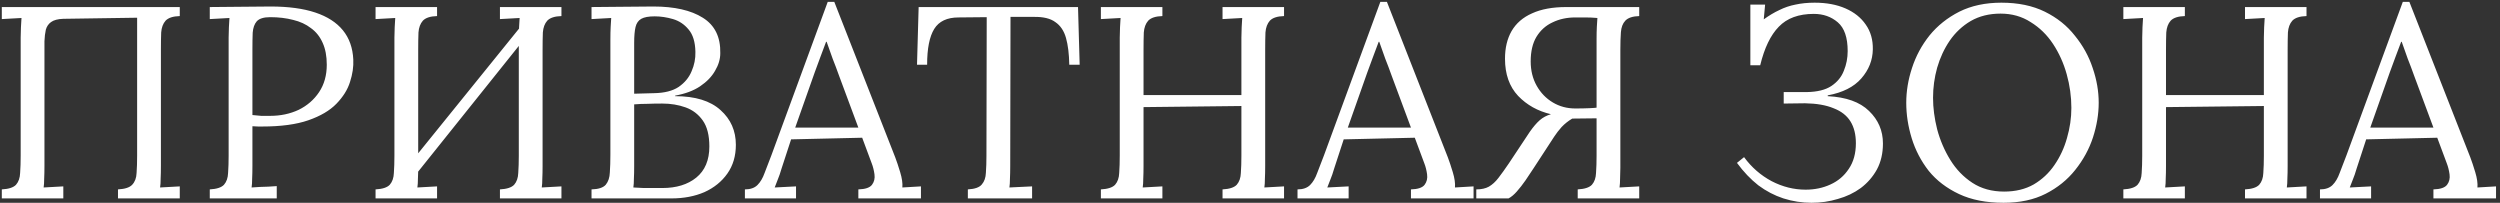 <?xml version="1.0" encoding="UTF-8"?> <svg xmlns="http://www.w3.org/2000/svg" width="567" height="46" viewBox="0 0 567 46" fill="none"><rect x="0" y="0" width="567" height="46" fill="#333333" stroke="none"/> <path d="M0.41 45V42.954C1.981 42.871 3.055 42.52 3.634 41.9C4.213 41.239 4.523 40.35 4.564 39.234C4.647 38.077 4.688 36.775 4.688 35.328V8.544C4.688 7.717 4.709 6.932 4.75 6.188C4.791 5.403 4.833 4.7 4.874 4.08C4.13 4.121 3.386 4.163 2.642 4.204C1.898 4.245 1.154 4.287 0.41 4.328V1.6H40.772V3.646C39.243 3.687 38.168 4.039 37.548 4.7C36.969 5.361 36.639 6.25 36.556 7.366C36.515 8.482 36.494 9.784 36.494 11.272V37.622C36.494 38.738 36.473 39.709 36.432 40.536C36.432 41.321 36.391 41.983 36.308 42.52C37.052 42.479 37.796 42.437 38.54 42.396C39.284 42.355 40.028 42.313 40.772 42.272V45H26.76V42.954C28.331 42.871 29.405 42.52 29.984 41.9C30.604 41.239 30.935 40.35 30.976 39.234C31.059 38.077 31.1 36.775 31.1 35.328V4.018L14.36 4.266C13.12 4.307 12.19 4.555 11.57 5.01C10.991 5.423 10.599 6.002 10.392 6.746C10.227 7.49 10.123 8.358 10.082 9.35V37.622C10.082 38.738 10.061 39.709 10.02 40.536C10.02 41.321 9.979 41.983 9.896 42.52C10.64 42.479 11.384 42.437 12.128 42.396C12.872 42.355 13.616 42.313 14.36 42.272V45H0.41ZM47.576 42.954C49.147 42.871 50.221 42.52 50.8 41.9C51.379 41.239 51.689 40.35 51.73 39.234C51.813 38.077 51.854 36.775 51.854 35.328V8.544C51.854 7.717 51.875 6.932 51.916 6.188C51.957 5.403 51.999 4.7 52.04 4.08C51.296 4.121 50.552 4.163 49.808 4.204C49.064 4.245 48.32 4.287 47.576 4.328V1.6C49.767 1.559 52.019 1.538 54.334 1.538C56.649 1.497 59.005 1.476 61.402 1.476C65.411 1.476 68.78 1.931 71.508 2.84C74.236 3.749 76.323 5.093 77.77 6.87C79.217 8.647 80.002 10.859 80.126 13.504C80.209 15.116 79.961 16.811 79.382 18.588C78.845 20.324 77.811 21.977 76.282 23.548C74.794 25.077 72.686 26.317 69.958 27.268C67.23 28.219 63.737 28.694 59.48 28.694C59.315 28.694 59.005 28.694 58.55 28.694C58.095 28.694 57.661 28.673 57.248 28.632V37.622C57.248 38.738 57.227 39.709 57.186 40.536C57.186 41.321 57.145 41.983 57.062 42.52C57.723 42.479 58.364 42.437 58.984 42.396C59.604 42.355 60.224 42.334 60.844 42.334C61.505 42.293 62.146 42.251 62.766 42.21V45H47.576V42.954ZM57.248 26.09C58.033 26.173 58.695 26.235 59.232 26.276C59.811 26.276 60.493 26.276 61.278 26.276C63.634 26.276 65.783 25.821 67.726 24.912C69.669 23.961 71.219 22.618 72.376 20.882C73.533 19.146 74.112 17.079 74.112 14.682C74.112 12.739 73.802 11.086 73.182 9.722C72.562 8.317 71.673 7.201 70.516 6.374C69.4 5.506 68.057 4.886 66.486 4.514C64.915 4.101 63.179 3.894 61.278 3.894C59.831 3.894 58.819 4.204 58.24 4.824C57.703 5.444 57.393 6.312 57.31 7.428C57.269 8.503 57.248 9.784 57.248 11.272V26.09ZM99.126 3.646C97.596 3.687 96.522 4.039 95.902 4.7C95.323 5.361 94.992 6.25 94.91 7.366C94.868 8.482 94.848 9.784 94.848 11.272V37.622C94.848 38.738 94.827 39.709 94.786 40.536C94.786 41.321 94.744 41.983 94.662 42.52C95.406 42.479 96.15 42.437 96.894 42.396C97.638 42.355 98.382 42.313 99.126 42.272V45H85.176V42.954C86.746 42.871 87.821 42.52 88.4 41.9C88.978 41.239 89.288 40.35 89.33 39.234C89.412 38.077 89.454 36.775 89.454 35.328V8.544C89.454 7.717 89.474 6.932 89.516 6.188C89.557 5.403 89.598 4.7 89.64 4.08C88.896 4.121 88.152 4.163 87.408 4.204C86.664 4.245 85.92 4.287 85.176 4.328V1.6H99.126V3.646ZM127.336 3.646C125.806 3.687 124.732 4.039 124.112 4.7C123.533 5.361 123.202 6.25 123.12 7.366C123.078 8.482 123.058 9.784 123.058 11.272V37.622C123.058 38.738 123.037 39.709 122.996 40.536C122.996 41.321 122.954 41.983 122.872 42.52C123.616 42.479 124.36 42.437 125.104 42.396C125.848 42.355 126.592 42.313 127.336 42.272V45H113.386V42.954C114.956 42.871 116.031 42.52 116.61 41.9C117.188 41.239 117.498 40.35 117.54 39.234C117.622 38.077 117.664 36.775 117.664 35.328V8.544C117.664 7.717 117.684 6.932 117.726 6.188C117.767 5.403 117.808 4.7 117.85 4.08C117.106 4.121 116.362 4.163 115.618 4.204C114.874 4.245 114.13 4.287 113.386 4.328V1.6H127.336V3.646ZM119.214 4.638L120.95 6.312L92.554 41.776L90.632 39.978L119.214 4.638ZM134.158 45V42.954C135.729 42.913 136.803 42.561 137.382 41.9C137.961 41.197 138.271 40.267 138.312 39.11C138.395 37.911 138.436 36.547 138.436 35.018V8.978C138.436 7.862 138.457 6.911 138.498 6.126C138.539 5.299 138.581 4.617 138.622 4.08C137.878 4.121 137.134 4.163 136.39 4.204C135.646 4.245 134.902 4.287 134.158 4.328V1.6C136.431 1.559 138.705 1.538 140.978 1.538C143.293 1.497 145.69 1.476 148.17 1.476C152.965 1.476 156.705 2.323 159.392 4.018C162.12 5.713 163.443 8.399 163.36 12.078C163.36 13.401 162.967 14.723 162.182 16.046C161.438 17.369 160.301 18.547 158.772 19.58C157.284 20.572 155.403 21.275 153.13 21.688V21.812C157.677 21.812 161.107 22.866 163.422 24.974C165.737 27.041 166.894 29.665 166.894 32.848C166.894 35.369 166.253 37.539 164.972 39.358C163.691 41.177 161.955 42.582 159.764 43.574C157.573 44.525 155.073 45 152.262 45H134.158ZM143.644 42.52C144.305 42.561 145.091 42.603 146 42.644C146.951 42.644 147.819 42.644 148.604 42.644C149.431 42.644 149.968 42.644 150.216 42.644C153.399 42.644 155.961 41.859 157.904 40.288C159.888 38.676 160.88 36.32 160.88 33.22C160.88 30.699 160.384 28.735 159.392 27.33C158.4 25.925 157.098 24.933 155.486 24.354C153.874 23.775 152.117 23.486 150.216 23.486C148.976 23.486 147.839 23.507 146.806 23.548C145.814 23.548 144.822 23.589 143.83 23.672V37.684C143.83 38.8 143.809 39.751 143.768 40.536C143.768 41.321 143.727 41.983 143.644 42.52ZM143.83 21.254L148.356 21.13C150.712 21.089 152.572 20.613 153.936 19.704C155.3 18.753 156.271 17.575 156.85 16.17C157.47 14.765 157.759 13.297 157.718 11.768C157.677 9.536 157.16 7.841 156.168 6.684C155.217 5.527 154.039 4.741 152.634 4.328C151.229 3.915 149.844 3.708 148.48 3.708C147.116 3.708 146.103 3.894 145.442 4.266C144.781 4.638 144.347 5.258 144.14 6.126C143.933 6.994 143.83 8.193 143.83 9.722V21.254ZM168.944 45V42.954C170.184 42.954 171.135 42.623 171.796 41.962C172.458 41.301 172.995 40.391 173.408 39.234C173.863 38.077 174.38 36.733 174.958 35.204L187.73 0.422H189.218L203.044 35.7C203.375 36.568 203.747 37.684 204.16 39.048C204.574 40.412 204.739 41.569 204.656 42.52C205.359 42.479 206.062 42.437 206.764 42.396C207.467 42.355 208.17 42.313 208.872 42.272V45H194.674V42.954C196.245 42.913 197.278 42.561 197.774 41.9C198.27 41.239 198.456 40.453 198.332 39.544C198.208 38.635 198.002 37.808 197.712 37.064L195.542 31.236L179.422 31.608L177.252 38.242C176.963 39.234 176.694 40.019 176.446 40.598C176.24 41.177 175.992 41.817 175.702 42.52C176.529 42.479 177.335 42.437 178.12 42.396C178.947 42.355 179.753 42.313 180.538 42.272V45H168.944ZM180.352 28.942H194.674L190.272 17.1C189.818 15.819 189.342 14.558 188.846 13.318C188.392 12.037 187.937 10.755 187.482 9.474H187.358C186.945 10.631 186.511 11.789 186.056 12.946C185.643 14.103 185.209 15.281 184.754 16.48L180.352 28.942ZM242.511 14.682C242.47 12.243 242.222 10.218 241.767 8.606C241.313 6.994 240.507 5.795 239.349 5.01C238.233 4.183 236.601 3.791 234.451 3.832H229.181L229.119 37.622C229.119 38.738 229.099 39.709 229.057 40.536C229.057 41.321 229.016 41.983 228.933 42.52C229.801 42.479 230.649 42.437 231.475 42.396C232.343 42.355 233.211 42.313 234.079 42.272V45H219.509V42.954C221.08 42.871 222.134 42.499 222.671 41.838C223.25 41.177 223.56 40.288 223.601 39.172C223.684 38.015 223.725 36.733 223.725 35.328L223.787 3.894L217.401 3.956C214.797 3.956 212.958 4.824 211.883 6.56C210.809 8.296 210.271 11.003 210.271 14.682H207.977L208.349 1.6H244.495L244.867 14.682H242.511ZM249.681 45V42.954C251.252 42.871 252.327 42.52 252.905 41.9C253.484 41.239 253.794 40.35 253.835 39.234C253.918 38.077 253.959 36.775 253.959 35.328V8.544C253.959 7.717 253.98 6.932 254.021 6.188C254.063 5.403 254.104 4.7 254.145 4.08C253.401 4.121 252.657 4.163 251.913 4.204C251.169 4.245 250.425 4.287 249.681 4.328V1.6H263.631V3.646C262.102 3.687 261.027 4.039 260.407 4.7C259.829 5.361 259.498 6.25 259.415 7.366C259.374 8.482 259.353 9.784 259.353 11.272V21.564H281.549V8.544C281.549 7.717 281.57 6.932 281.611 6.188C281.653 5.403 281.694 4.7 281.735 4.08C280.991 4.121 280.247 4.163 279.503 4.204C278.759 4.245 278.015 4.287 277.271 4.328V1.6H291.221V3.646C289.692 3.687 288.617 4.039 287.997 4.7C287.419 5.361 287.088 6.25 287.005 7.366C286.964 8.482 286.943 9.784 286.943 11.272V37.622C286.943 38.738 286.923 39.709 286.881 40.536C286.881 41.321 286.84 41.983 286.757 42.52C287.501 42.479 288.245 42.437 288.989 42.396C289.733 42.355 290.477 42.313 291.221 42.272V45H277.271V42.954C278.842 42.871 279.917 42.52 280.495 41.9C281.074 41.239 281.384 40.35 281.425 39.234C281.508 38.077 281.549 36.775 281.549 35.328V24.044L259.353 24.292V37.622C259.353 38.738 259.333 39.709 259.291 40.536C259.291 41.321 259.25 41.983 259.167 42.52C259.911 42.479 260.655 42.437 261.399 42.396C262.143 42.355 262.887 42.313 263.631 42.272V45H249.681ZM294.276 45V42.954C295.516 42.954 296.467 42.623 297.128 41.962C297.79 41.301 298.327 40.391 298.74 39.234C299.195 38.077 299.712 36.733 300.29 35.204L313.062 0.422H314.55L328.376 35.7C328.707 36.568 329.079 37.684 329.492 39.048C329.906 40.412 330.071 41.569 329.988 42.52C330.691 42.479 331.394 42.437 332.096 42.396C332.799 42.355 333.502 42.313 334.204 42.272V45H320.006V42.954C321.577 42.913 322.61 42.561 323.106 41.9C323.602 41.239 323.788 40.453 323.664 39.544C323.54 38.635 323.334 37.808 323.044 37.064L320.874 31.236L304.754 31.608L302.584 38.242C302.295 39.234 302.026 40.019 301.778 40.598C301.572 41.177 301.324 41.817 301.034 42.52C301.861 42.479 302.667 42.437 303.452 42.396C304.279 42.355 305.085 42.313 305.87 42.272V45H294.276ZM305.684 28.942H320.006L315.604 17.1C315.15 15.819 314.674 14.558 314.178 13.318C313.724 12.037 313.269 10.755 312.814 9.474H312.69C312.277 10.631 311.843 11.789 311.388 12.946C310.975 14.103 310.541 15.281 310.086 16.48L305.684 28.942ZM334.823 45V42.954C335.98 42.954 336.931 42.747 337.675 42.334C338.46 41.879 339.184 41.218 339.845 40.35C340.548 39.441 341.333 38.345 342.201 37.064L346.975 29.872C347.76 28.756 348.504 27.888 349.207 27.268C349.91 26.648 350.757 26.193 351.749 25.904C348.773 25.201 346.293 23.817 344.309 21.75C342.325 19.642 341.333 16.831 341.333 13.318C341.333 10.879 341.829 8.792 342.821 7.056C343.854 5.279 345.404 3.935 347.471 3.026C349.538 2.075 352.121 1.6 355.221 1.6H371.775V3.646C370.287 3.687 369.233 4.039 368.613 4.7C368.034 5.32 367.704 6.188 367.621 7.304C367.538 8.42 367.497 9.743 367.497 11.272V38.056C367.497 38.883 367.476 39.689 367.435 40.474C367.435 41.218 367.394 41.9 367.311 42.52L371.775 42.272V45H357.825V42.954C359.396 42.871 360.47 42.52 361.049 41.9C361.628 41.239 361.938 40.35 361.979 39.234C362.062 38.077 362.103 36.775 362.103 35.328V26.834L356.585 26.896C355.676 27.433 354.87 28.074 354.167 28.818C353.506 29.562 352.948 30.285 352.493 30.988L347.843 38.118C347.264 39.027 346.644 39.957 345.983 40.908C345.322 41.859 344.66 42.706 343.999 43.45C343.379 44.153 342.759 44.669 342.139 45H334.823ZM357.267 24.602C358.466 24.602 359.52 24.581 360.429 24.54C361.338 24.499 361.896 24.457 362.103 24.416V8.916C362.103 7.8 362.124 6.849 362.165 6.064C362.206 5.279 362.248 4.617 362.289 4.08C361.338 3.997 360.429 3.956 359.561 3.956C358.734 3.956 357.97 3.956 357.267 3.956C355.366 3.956 353.65 4.328 352.121 5.072C350.592 5.775 349.372 6.87 348.463 8.358C347.595 9.805 347.161 11.665 347.161 13.938C347.161 16.005 347.616 17.844 348.525 19.456C349.434 21.068 350.654 22.329 352.183 23.238C353.712 24.147 355.407 24.602 357.267 24.602ZM410.869 45.992C408.678 45.992 406.55 45.661 404.483 45C402.458 44.339 400.556 43.347 398.779 42.024C397.043 40.66 395.431 38.965 393.943 36.94L395.555 35.638C397.25 37.953 399.337 39.771 401.817 41.094C404.297 42.375 406.86 43.016 409.505 43.016C411.572 43.016 413.452 42.623 415.147 41.838C416.883 41.053 418.268 39.875 419.301 38.304C420.376 36.733 420.913 34.791 420.913 32.476C420.913 30.492 420.5 28.839 419.673 27.516C418.846 26.193 417.565 25.201 415.829 24.54C414.134 23.837 411.985 23.465 409.381 23.424L404.545 23.486V20.882H409.815C412.171 20.841 414.01 20.386 415.333 19.518C416.697 18.609 417.648 17.451 418.185 16.046C418.764 14.641 419.053 13.153 419.053 11.582C419.053 8.523 418.309 6.353 416.821 5.072C415.333 3.791 413.514 3.15 411.365 3.15C407.934 3.15 405.289 4.121 403.429 6.064C401.569 7.965 400.164 10.879 399.213 14.806H396.981V1.042H400.329L400.019 4.39C401.218 3.522 402.396 2.819 403.553 2.282C404.71 1.703 405.93 1.29 407.211 1.042C408.534 0.753 409.98 0.608 411.551 0.608C414.238 0.608 416.573 1.042 418.557 1.91C420.541 2.778 422.07 3.997 423.145 5.568C424.261 7.139 424.798 9.019 424.757 11.21C424.716 13.649 423.848 15.839 422.153 17.782C420.458 19.725 417.916 21.006 414.527 21.626V21.812C418.702 22.019 421.822 23.135 423.889 25.16C425.997 27.185 427.051 29.645 427.051 32.538C427.051 34.77 426.596 36.733 425.687 38.428C424.778 40.081 423.558 41.487 422.029 42.644C420.5 43.76 418.764 44.587 416.821 45.124C414.92 45.703 412.936 45.992 410.869 45.992ZM454.41 45.992C450.484 45.992 447.115 45.331 444.304 44.008C441.494 42.685 439.2 40.929 437.422 38.738C435.686 36.506 434.405 34.047 433.578 31.36C432.752 28.673 432.338 25.987 432.338 23.3C432.338 20.696 432.772 18.071 433.64 15.426C434.508 12.739 435.831 10.28 437.608 8.048C439.427 5.816 441.68 4.018 444.366 2.654C447.094 1.29 450.277 0.608 453.914 0.608C457.717 0.608 461.003 1.29 463.772 2.654C466.542 4.018 468.815 5.837 470.592 8.11C472.411 10.342 473.754 12.781 474.622 15.426C475.532 18.071 475.986 20.696 475.986 23.3C475.986 25.863 475.552 28.487 474.684 31.174C473.816 33.819 472.473 36.279 470.654 38.552C468.877 40.784 466.645 42.582 463.958 43.946C461.272 45.31 458.089 45.992 454.41 45.992ZM454.534 43.45C457.097 43.45 459.329 42.913 461.23 41.838C463.132 40.722 464.702 39.255 465.942 37.436C467.224 35.576 468.174 33.53 468.794 31.298C469.456 29.025 469.786 26.751 469.786 24.478C469.786 21.915 469.435 19.373 468.732 16.852C468.03 14.331 466.996 12.037 465.632 9.97C464.268 7.903 462.574 6.25 460.548 5.01C458.564 3.729 456.291 3.088 453.728 3.088C451.166 3.088 448.913 3.646 446.97 4.762C445.069 5.878 443.478 7.366 442.196 9.226C440.956 11.045 440.006 13.091 439.344 15.364C438.724 17.596 438.414 19.869 438.414 22.184C438.414 24.457 438.724 26.834 439.344 29.314C440.006 31.794 440.998 34.109 442.32 36.258C443.643 38.407 445.317 40.143 447.342 41.466C449.368 42.789 451.765 43.45 454.534 43.45ZM481.576 45V42.954C483.147 42.871 484.221 42.52 484.8 41.9C485.379 41.239 485.689 40.35 485.73 39.234C485.813 38.077 485.854 36.775 485.854 35.328V8.544C485.854 7.717 485.875 6.932 485.916 6.188C485.957 5.403 485.999 4.7 486.04 4.08C485.296 4.121 484.552 4.163 483.808 4.204C483.064 4.245 482.32 4.287 481.576 4.328V1.6H495.526V3.646C493.997 3.687 492.922 4.039 492.302 4.7C491.723 5.361 491.393 6.25 491.31 7.366C491.269 8.482 491.248 9.784 491.248 11.272V21.564H513.444V8.544C513.444 7.717 513.465 6.932 513.506 6.188C513.547 5.403 513.589 4.7 513.63 4.08C512.886 4.121 512.142 4.163 511.398 4.204C510.654 4.245 509.91 4.287 509.166 4.328V1.6H523.116V3.646C521.587 3.687 520.512 4.039 519.892 4.7C519.313 5.361 518.983 6.25 518.9 7.366C518.859 8.482 518.838 9.784 518.838 11.272V37.622C518.838 38.738 518.817 39.709 518.776 40.536C518.776 41.321 518.735 41.983 518.652 42.52C519.396 42.479 520.14 42.437 520.884 42.396C521.628 42.355 522.372 42.313 523.116 42.272V45H509.166V42.954C510.737 42.871 511.811 42.52 512.39 41.9C512.969 41.239 513.279 40.35 513.32 39.234C513.403 38.077 513.444 36.775 513.444 35.328V24.044L491.248 24.292V37.622C491.248 38.738 491.227 39.709 491.186 40.536C491.186 41.321 491.145 41.983 491.062 42.52C491.806 42.479 492.55 42.437 493.294 42.396C494.038 42.355 494.782 42.313 495.526 42.272V45H481.576ZM526.171 45V42.954C527.411 42.954 528.362 42.623 529.023 41.962C529.684 41.301 530.222 40.391 530.635 39.234C531.09 38.077 531.606 36.733 532.185 35.204L544.957 0.422H546.445L560.271 35.7C560.602 36.568 560.974 37.684 561.387 39.048C561.8 40.412 561.966 41.569 561.883 42.52C562.586 42.479 563.288 42.437 563.991 42.396C564.694 42.355 565.396 42.313 566.099 42.272V45H551.901V42.954C553.472 42.913 554.505 42.561 555.001 41.9C555.497 41.239 555.683 40.453 555.559 39.544C555.435 38.635 555.228 37.808 554.939 37.064L552.769 31.236L536.649 31.608L534.479 38.242C534.19 39.234 533.921 40.019 533.673 40.598C533.466 41.177 533.218 41.817 532.929 42.52C533.756 42.479 534.562 42.437 535.347 42.396C536.174 42.355 536.98 42.313 537.765 42.272V45H526.171ZM537.579 28.942H551.901L547.499 17.1C547.044 15.819 546.569 14.558 546.073 13.318C545.618 12.037 545.164 10.755 544.709 9.474H544.585C544.172 10.631 543.738 11.789 543.283 12.946C542.87 14.103 542.436 15.281 541.981 16.48L537.579 28.942Z" fill="white"></path> </svg> 